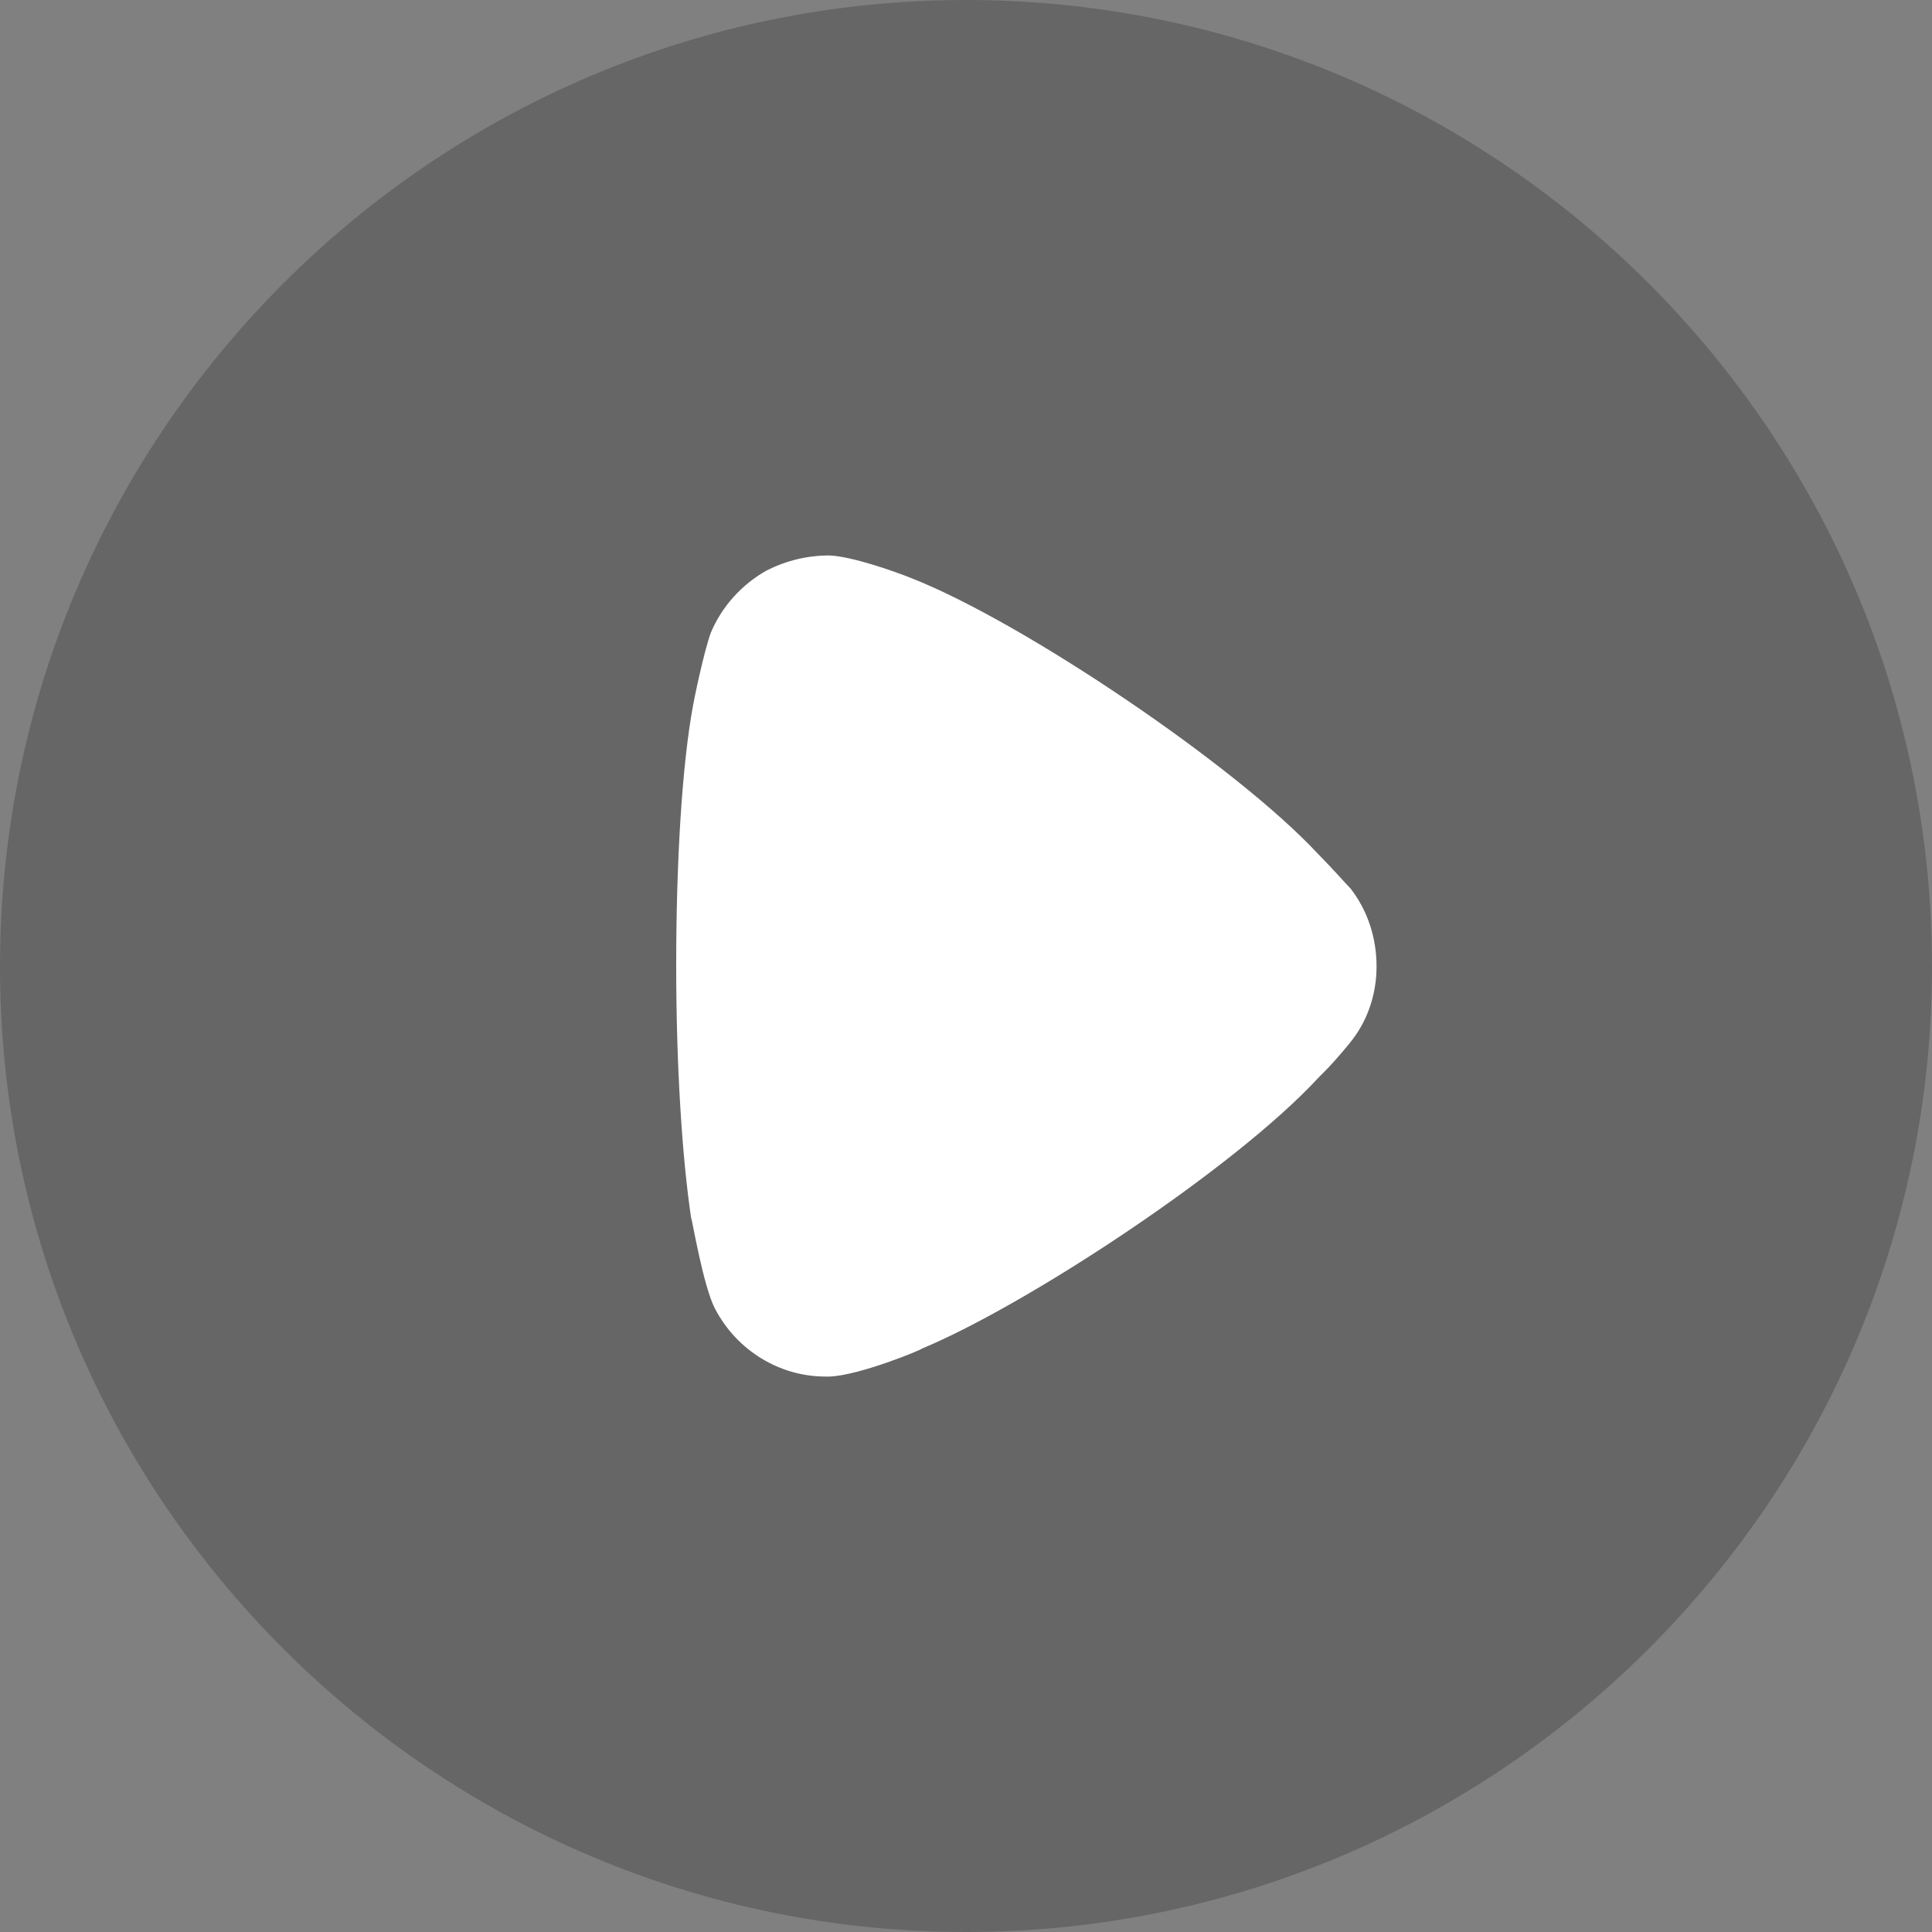 <svg width="80" height="80" viewBox="0 0 80 80" fill="none" xmlns="http://www.w3.org/2000/svg">
<rect x="0" y="0" width="80" height="80" fill="#808080" stroke="none"/>
<path d="M40 0C17.954 0 0 17.945 0 40.023C0 62.055 17.954 80 40 80C62.046 80 80 62.055 80 40.023C80 17.945 62.046 0 40 0Z" fill="black" fill-opacity="0.2"/>
<path d="M56.011 43.036C55.888 43.202 55.311 43.904 54.858 44.358L54.611 44.606C51.151 48.366 42.541 54.026 38.175 55.843C38.175 55.885 35.58 56.959 34.344 57H34.179C32.284 57 30.513 55.926 29.607 54.191C29.112 53.241 28.659 50.473 28.618 50.431C28.247 47.953 28 44.156 28 39.979C28 35.6 28.247 31.634 28.7 29.197C28.7 29.155 29.153 26.925 29.442 26.181C29.895 25.107 30.719 24.198 31.749 23.62C32.572 23.207 33.438 23 34.344 23C35.291 23.041 37.062 23.665 37.763 23.95C42.376 25.768 51.192 31.717 54.57 35.352C55.146 35.931 55.764 36.633 55.929 36.798C56.629 37.707 57 38.823 57 40.025C57 41.095 56.67 42.169 56.011 43.036Z" fill="white"/>
</svg>
